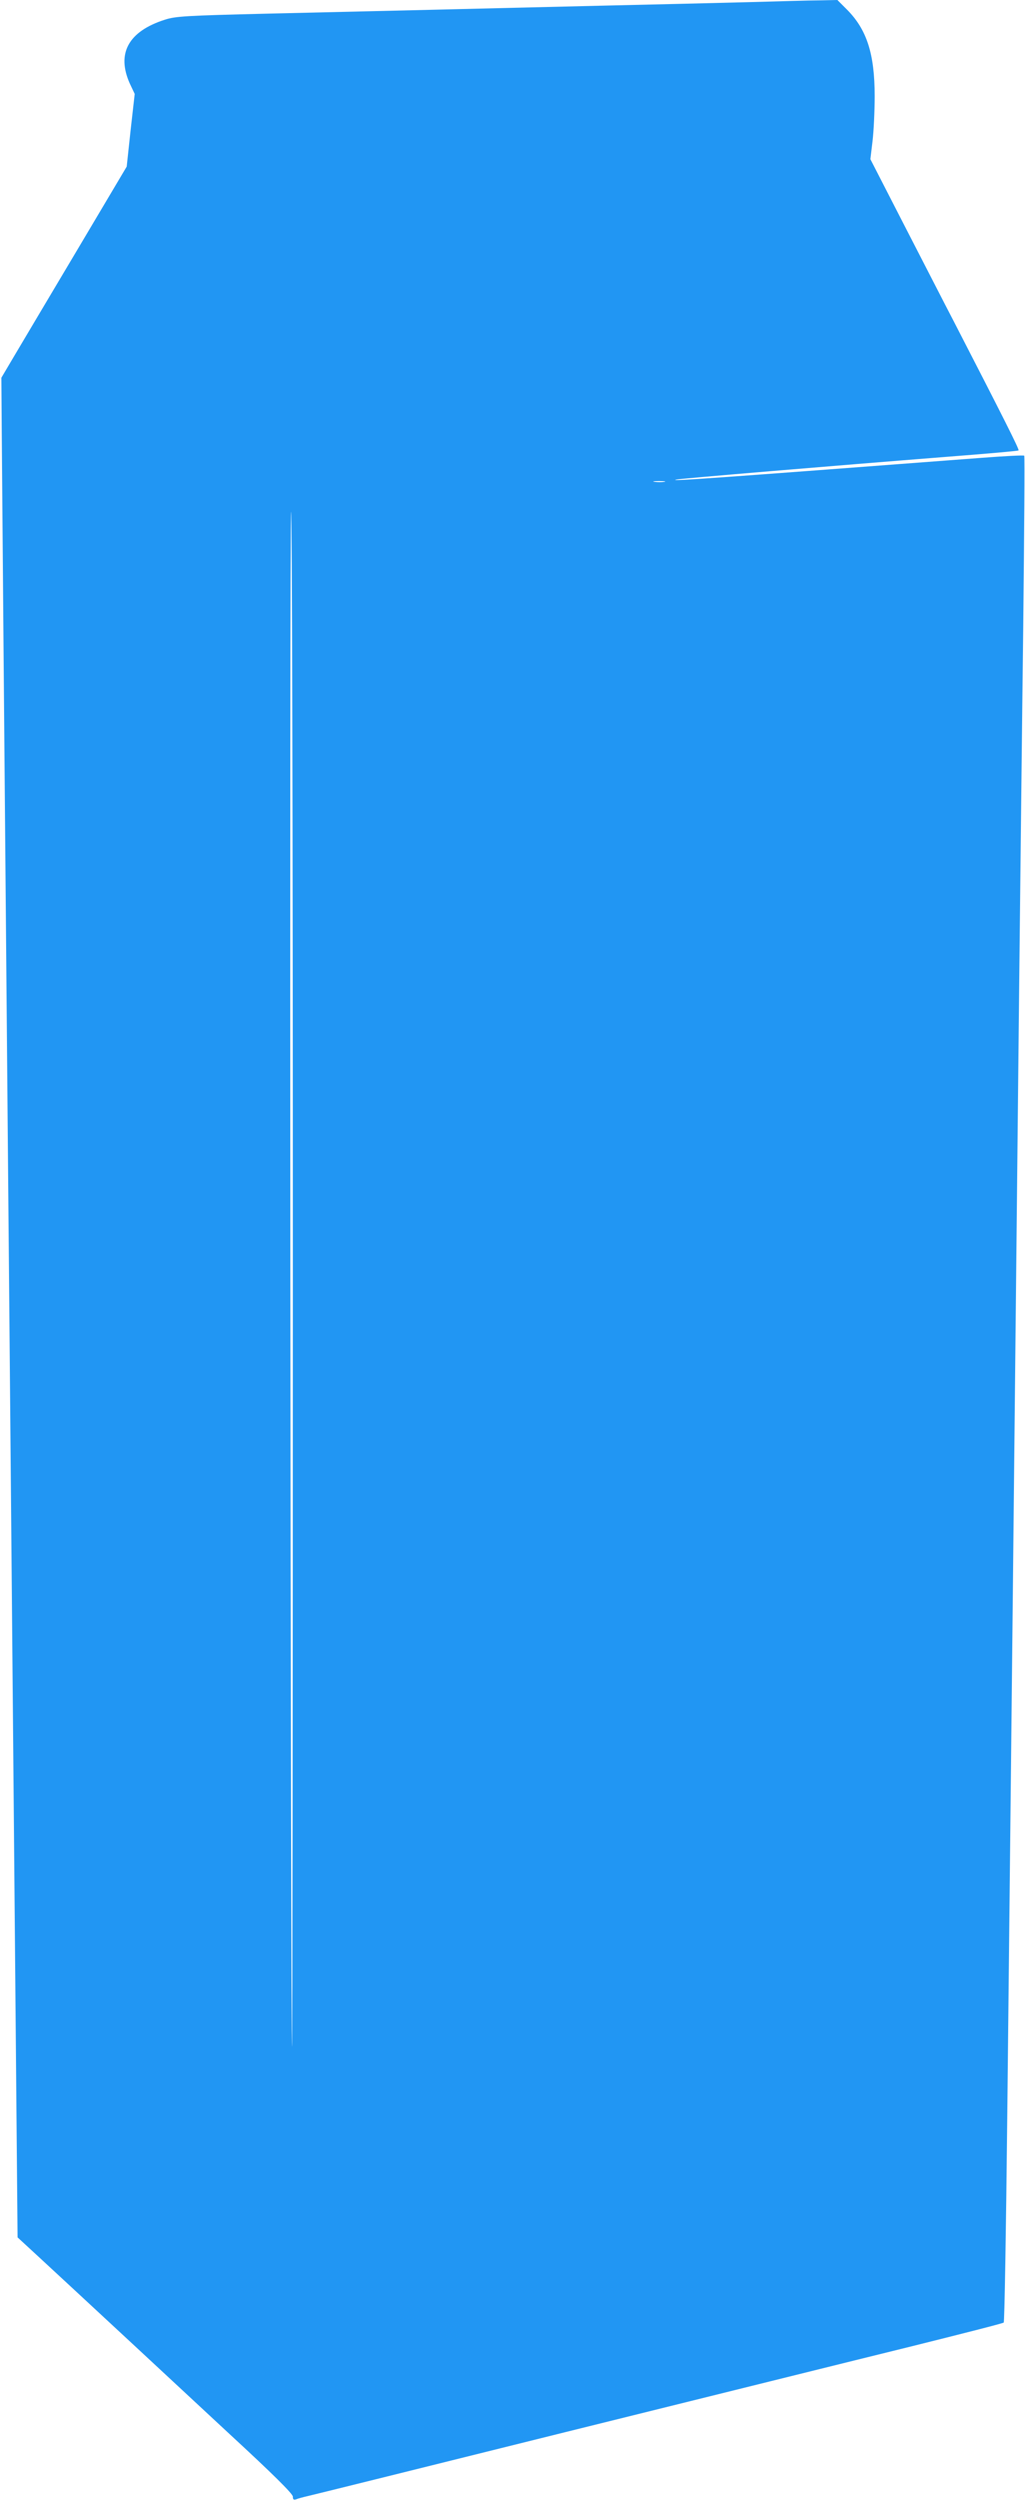<?xml version="1.0" standalone="no"?>
<!DOCTYPE svg PUBLIC "-//W3C//DTD SVG 20010904//EN"
 "http://www.w3.org/TR/2001/REC-SVG-20010904/DTD/svg10.dtd">
<svg version="1.0" xmlns="http://www.w3.org/2000/svg"
 width="525pt" height="1280pt" viewBox="0 0 525 1280"
 preserveAspectRatio="xMidYMid meet">
<g transform="translate(0,1280) scale(0.1,-0.1)"
fill="#2196f3" stroke="none">
<path d="M3835 12789 c-148 -4 -486 -12 -750 -18 -264 -6 -655 -16 -870 -21
-214 -5 -597 -14 -850 -20 -411 -10 -466 -13 -521 -31 -187 -60 -248 -173
-179 -327 l25 -53 -21 -186 -20 -186 -253 -426 c-139 -234 -284 -477 -321
-540 l-68 -115 2 -280 c2 -284 13 -1564 31 -3621 19 -2141 30 -3367 40 -4490
l10 -1130 38 -35 c36 -33 296 -273 1049 -973 219 -202 323 -305 323 -319 0
-15 4 -18 17 -14 9 4 35 11 57 16 23 5 619 153 1326 329 707 175 1499 372
1760 436 261 65 478 120 481 124 4 3 12 474 18 1046 19 1749 37 3463 61 5785
6 542 15 1376 21 1854 5 478 8 871 5 873 -3 3 -101 -2 -218 -11 -1396 -106
-1616 -122 -1563 -111 23 5 810 71 1369 115 208 16 381 31 383 34 5 4 -79 170
-332 661 -46 88 -160 311 -255 495 l-172 335 11 92 c6 50 11 154 11 231 0 216
-40 341 -143 444 l-48 48 -92 -2 c-51 0 -213 -5 -362 -9z m-432 -2456 c-13 -2
-35 -2 -50 0 -16 2 -5 4 22 4 28 0 40 -2 28 -4z m-1903 -4085 c0 -2162 -2
-3929 -4 -3927 -8 10 -14 7859 -5 7859 5 0 9 -1464 9 -3932z"/>
</g>
</svg>
